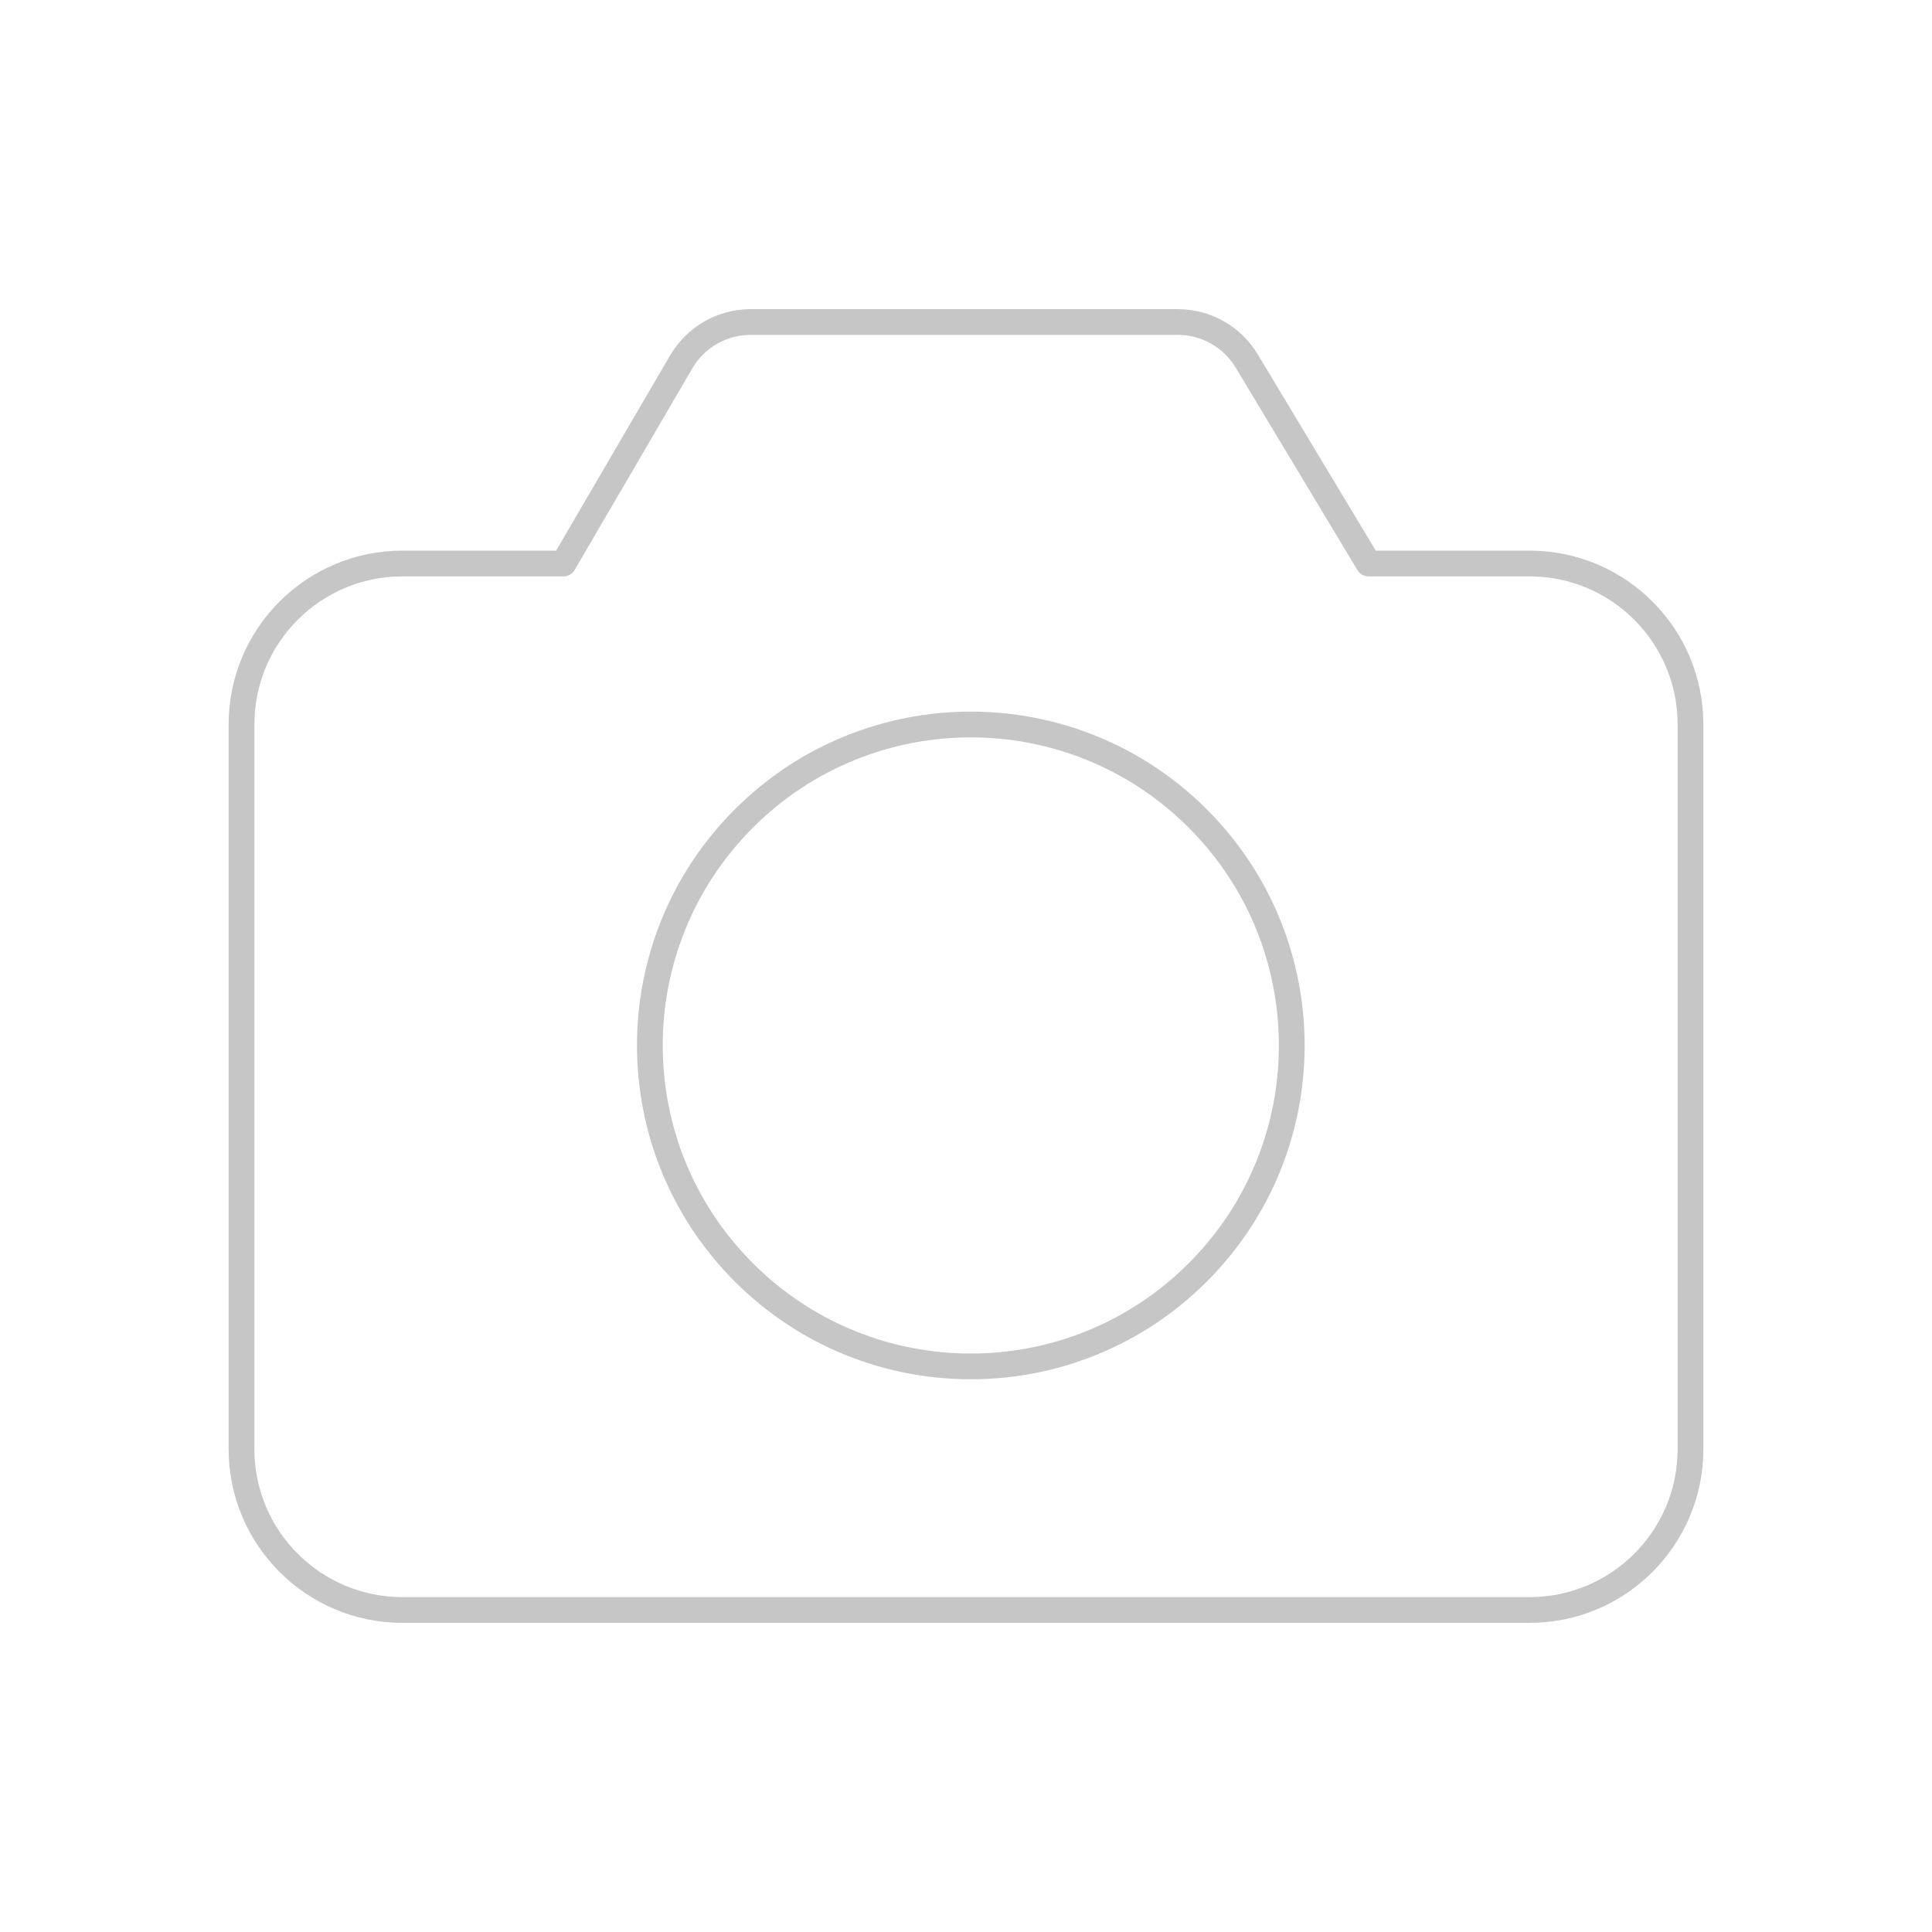 <svg width="300" height="300" viewBox="0 0 300 300" fill="none" xmlns="http://www.w3.org/2000/svg">
<g opacity="0.5">
<path d="M185.988 127.098C205.451 146.561 205.451 178.116 185.988 197.579C166.525 217.042 134.97 217.042 115.507 197.579C96.044 178.116 96.044 146.561 115.507 127.098C134.97 107.635 166.525 107.635 185.988 127.098" stroke="#8E8E8E" stroke-width="4" stroke-linecap="round" stroke-linejoin="round"/>
<path d="M262.5 112.5V225C262.5 238.813 251.313 250 237.5 250H62.5C48.688 250 37.5 238.813 37.5 225V112.5C37.5 98.688 48.688 87.5 62.5 87.5H87.5L105.775 56.2C108.012 52.363 112.125 50 116.575 50H182.875C187.263 50 191.325 52.3 193.588 56.05L212.5 87.5H237.5C251.313 87.5 262.5 98.688 262.5 112.5Z" stroke="#8E8E8E" stroke-width="4" stroke-linecap="round" stroke-linejoin="round"/>
</g>
</svg>
